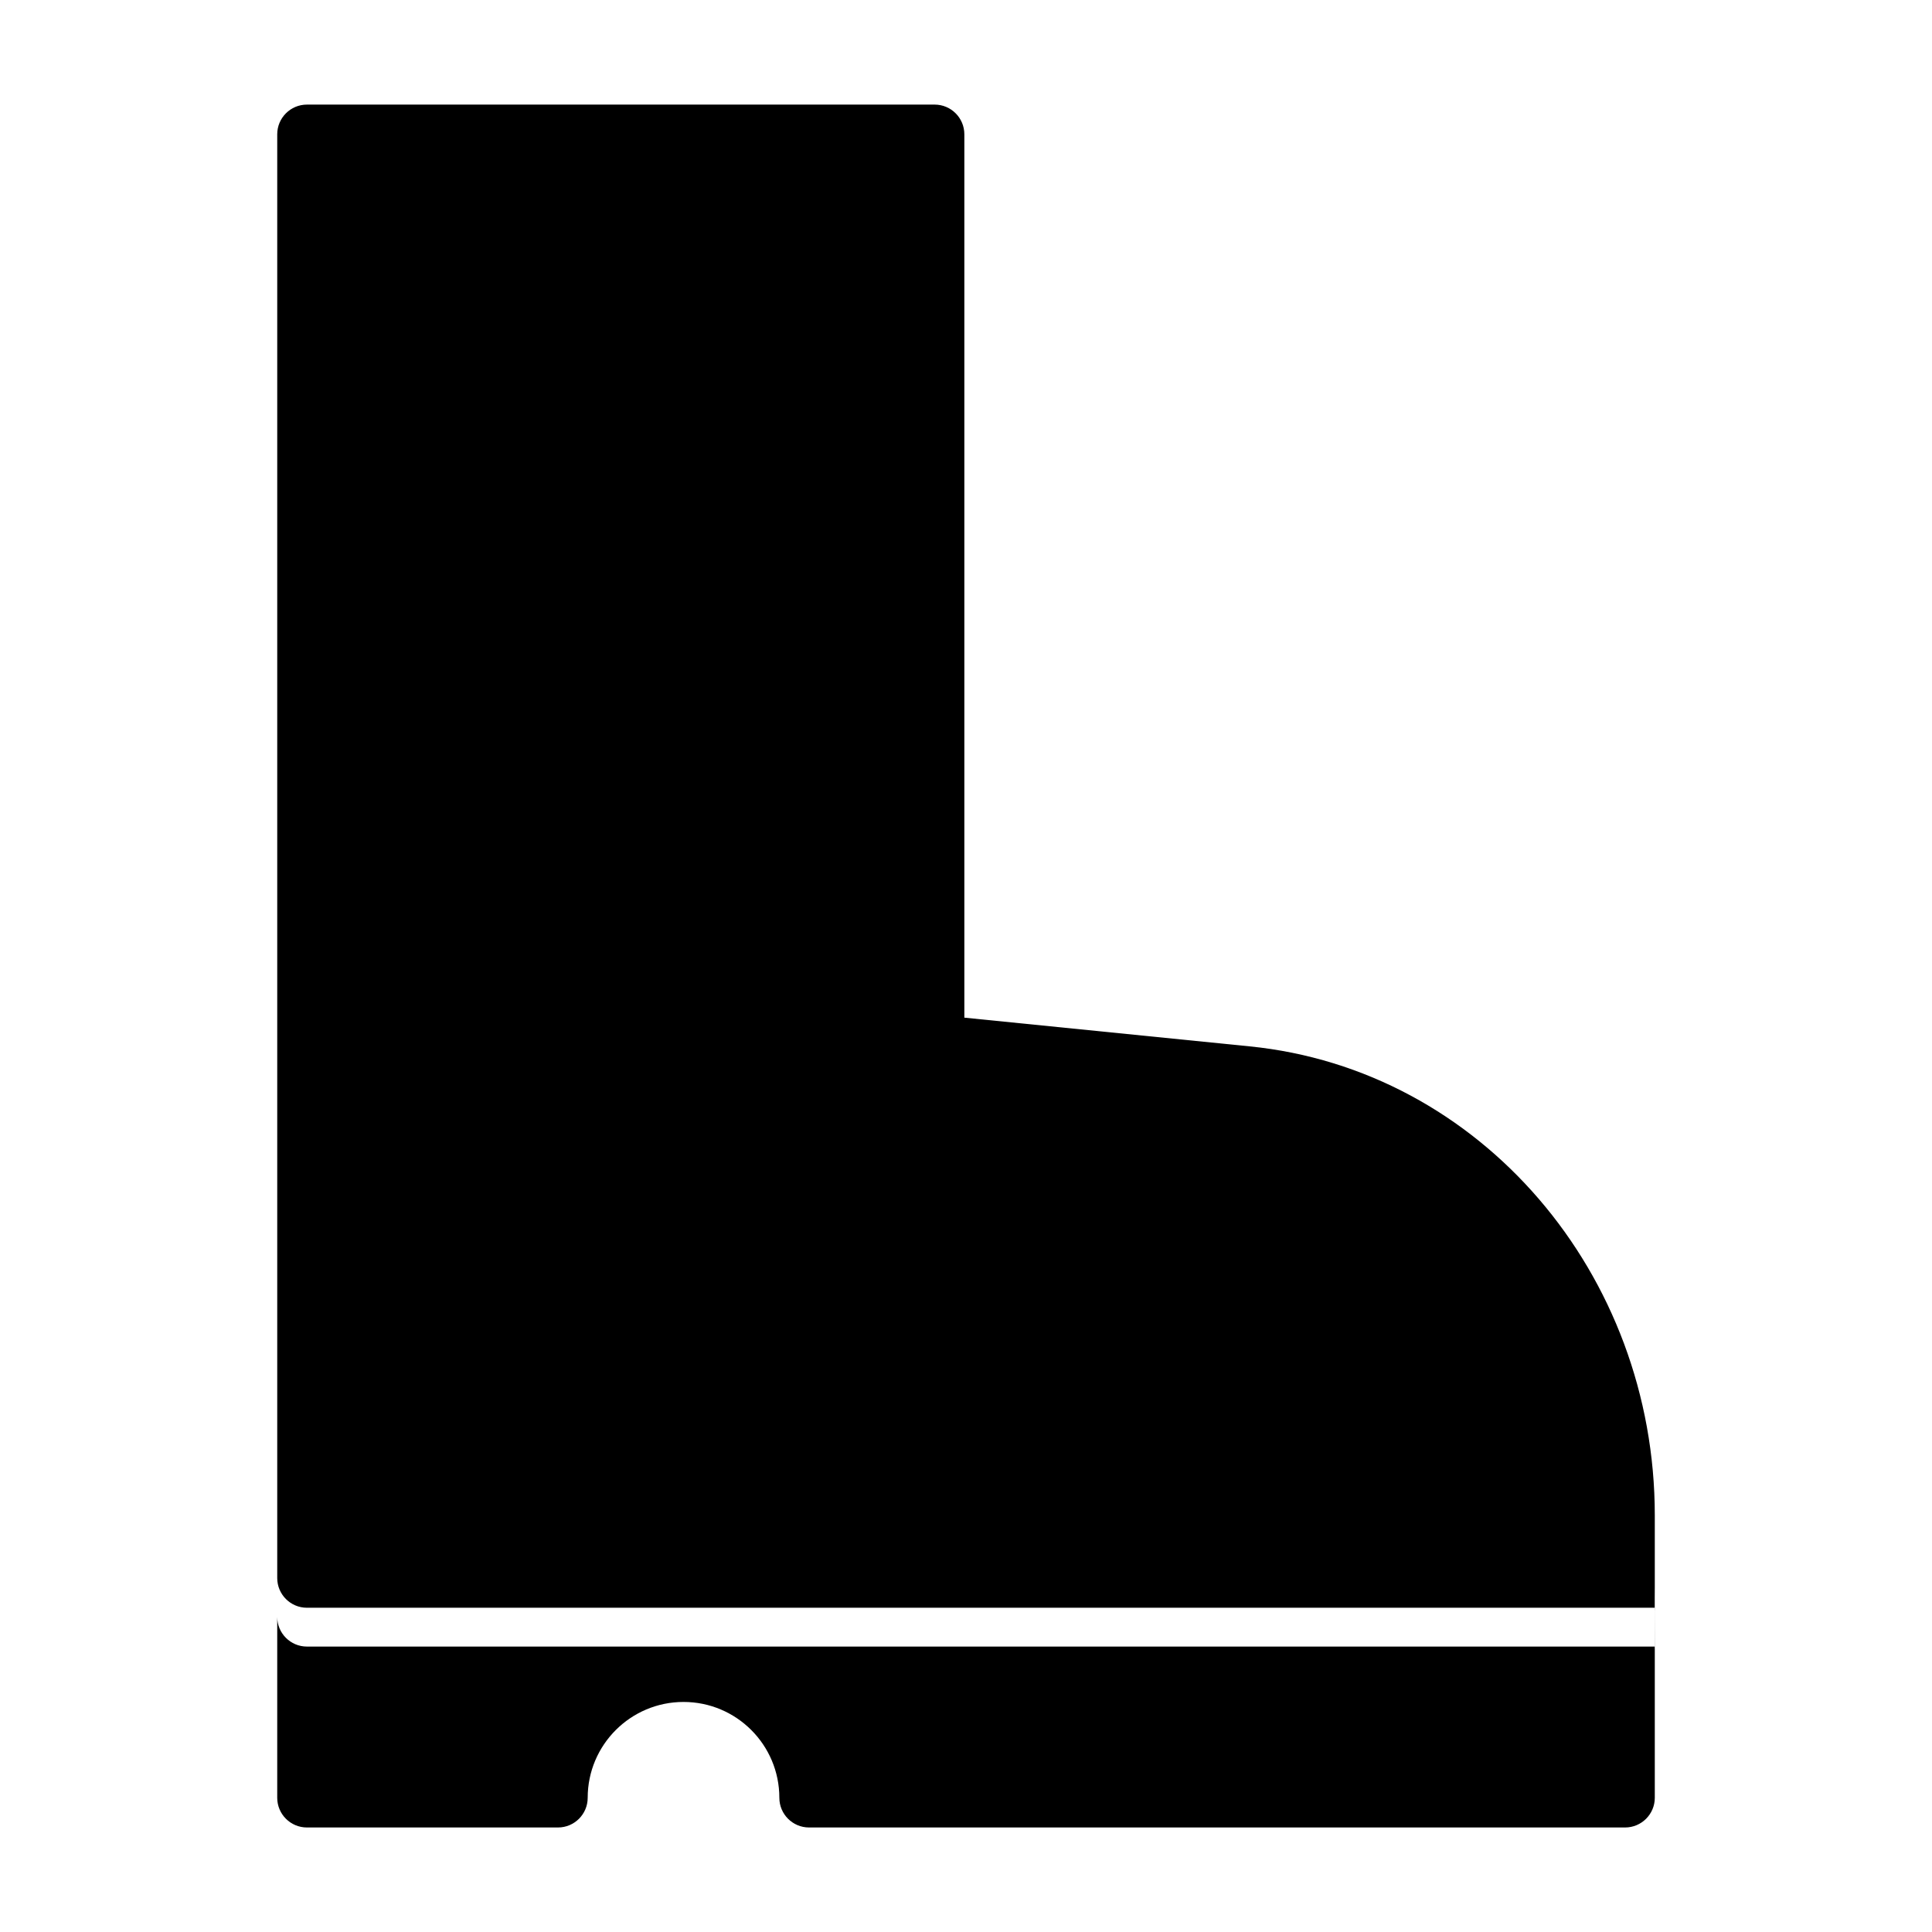 <?xml version="1.0" encoding="UTF-8"?>
<!-- Uploaded to: ICON Repo, www.svgrepo.com, Generator: ICON Repo Mixer Tools -->
<svg fill="#000000" width="800px" height="800px" version="1.1" viewBox="144 144 512 512" xmlns="http://www.w3.org/2000/svg">
 <path d="m582.52 570.07h-357.18c-4.344 0-7.871-3.527-7.871-7.871v-382.61c0-4.344 3.527-7.871 7.871-7.871h166.35c4.344 0 7.871 3.527 7.871 7.871v234.1c8.941 0.914 29.301 2.961 75.586 7.606 61.309 6.125 107.39 60.379 107.39 124.27v17.711-1.18 58.332c0 4.344-3.527 7.871-7.871 7.871h-216.26c-4.344 0-7.871-3.527-7.871-7.871 0-14.012-11.367-25.395-25.395-25.395-14.012 0-25.395 11.383-25.395 25.395 0 4.344-3.527 7.871-7.871 7.871h-66.535c-4.344 0-7.871-3.527-7.871-7.871v-58.223 10.281c0 4.344 3.527 7.871 7.871 7.871h357.18c0 1.449 0.016 0.25 0.016 0.031v-0.031h-0.016l0.016-9.684c-0.016 0.203-0.016 0.203-0.016-0.598zm0 0v-0.234-2.582l0.016-2.644v5.465h-0.016z" fill-rule="evenodd"/>
</svg>